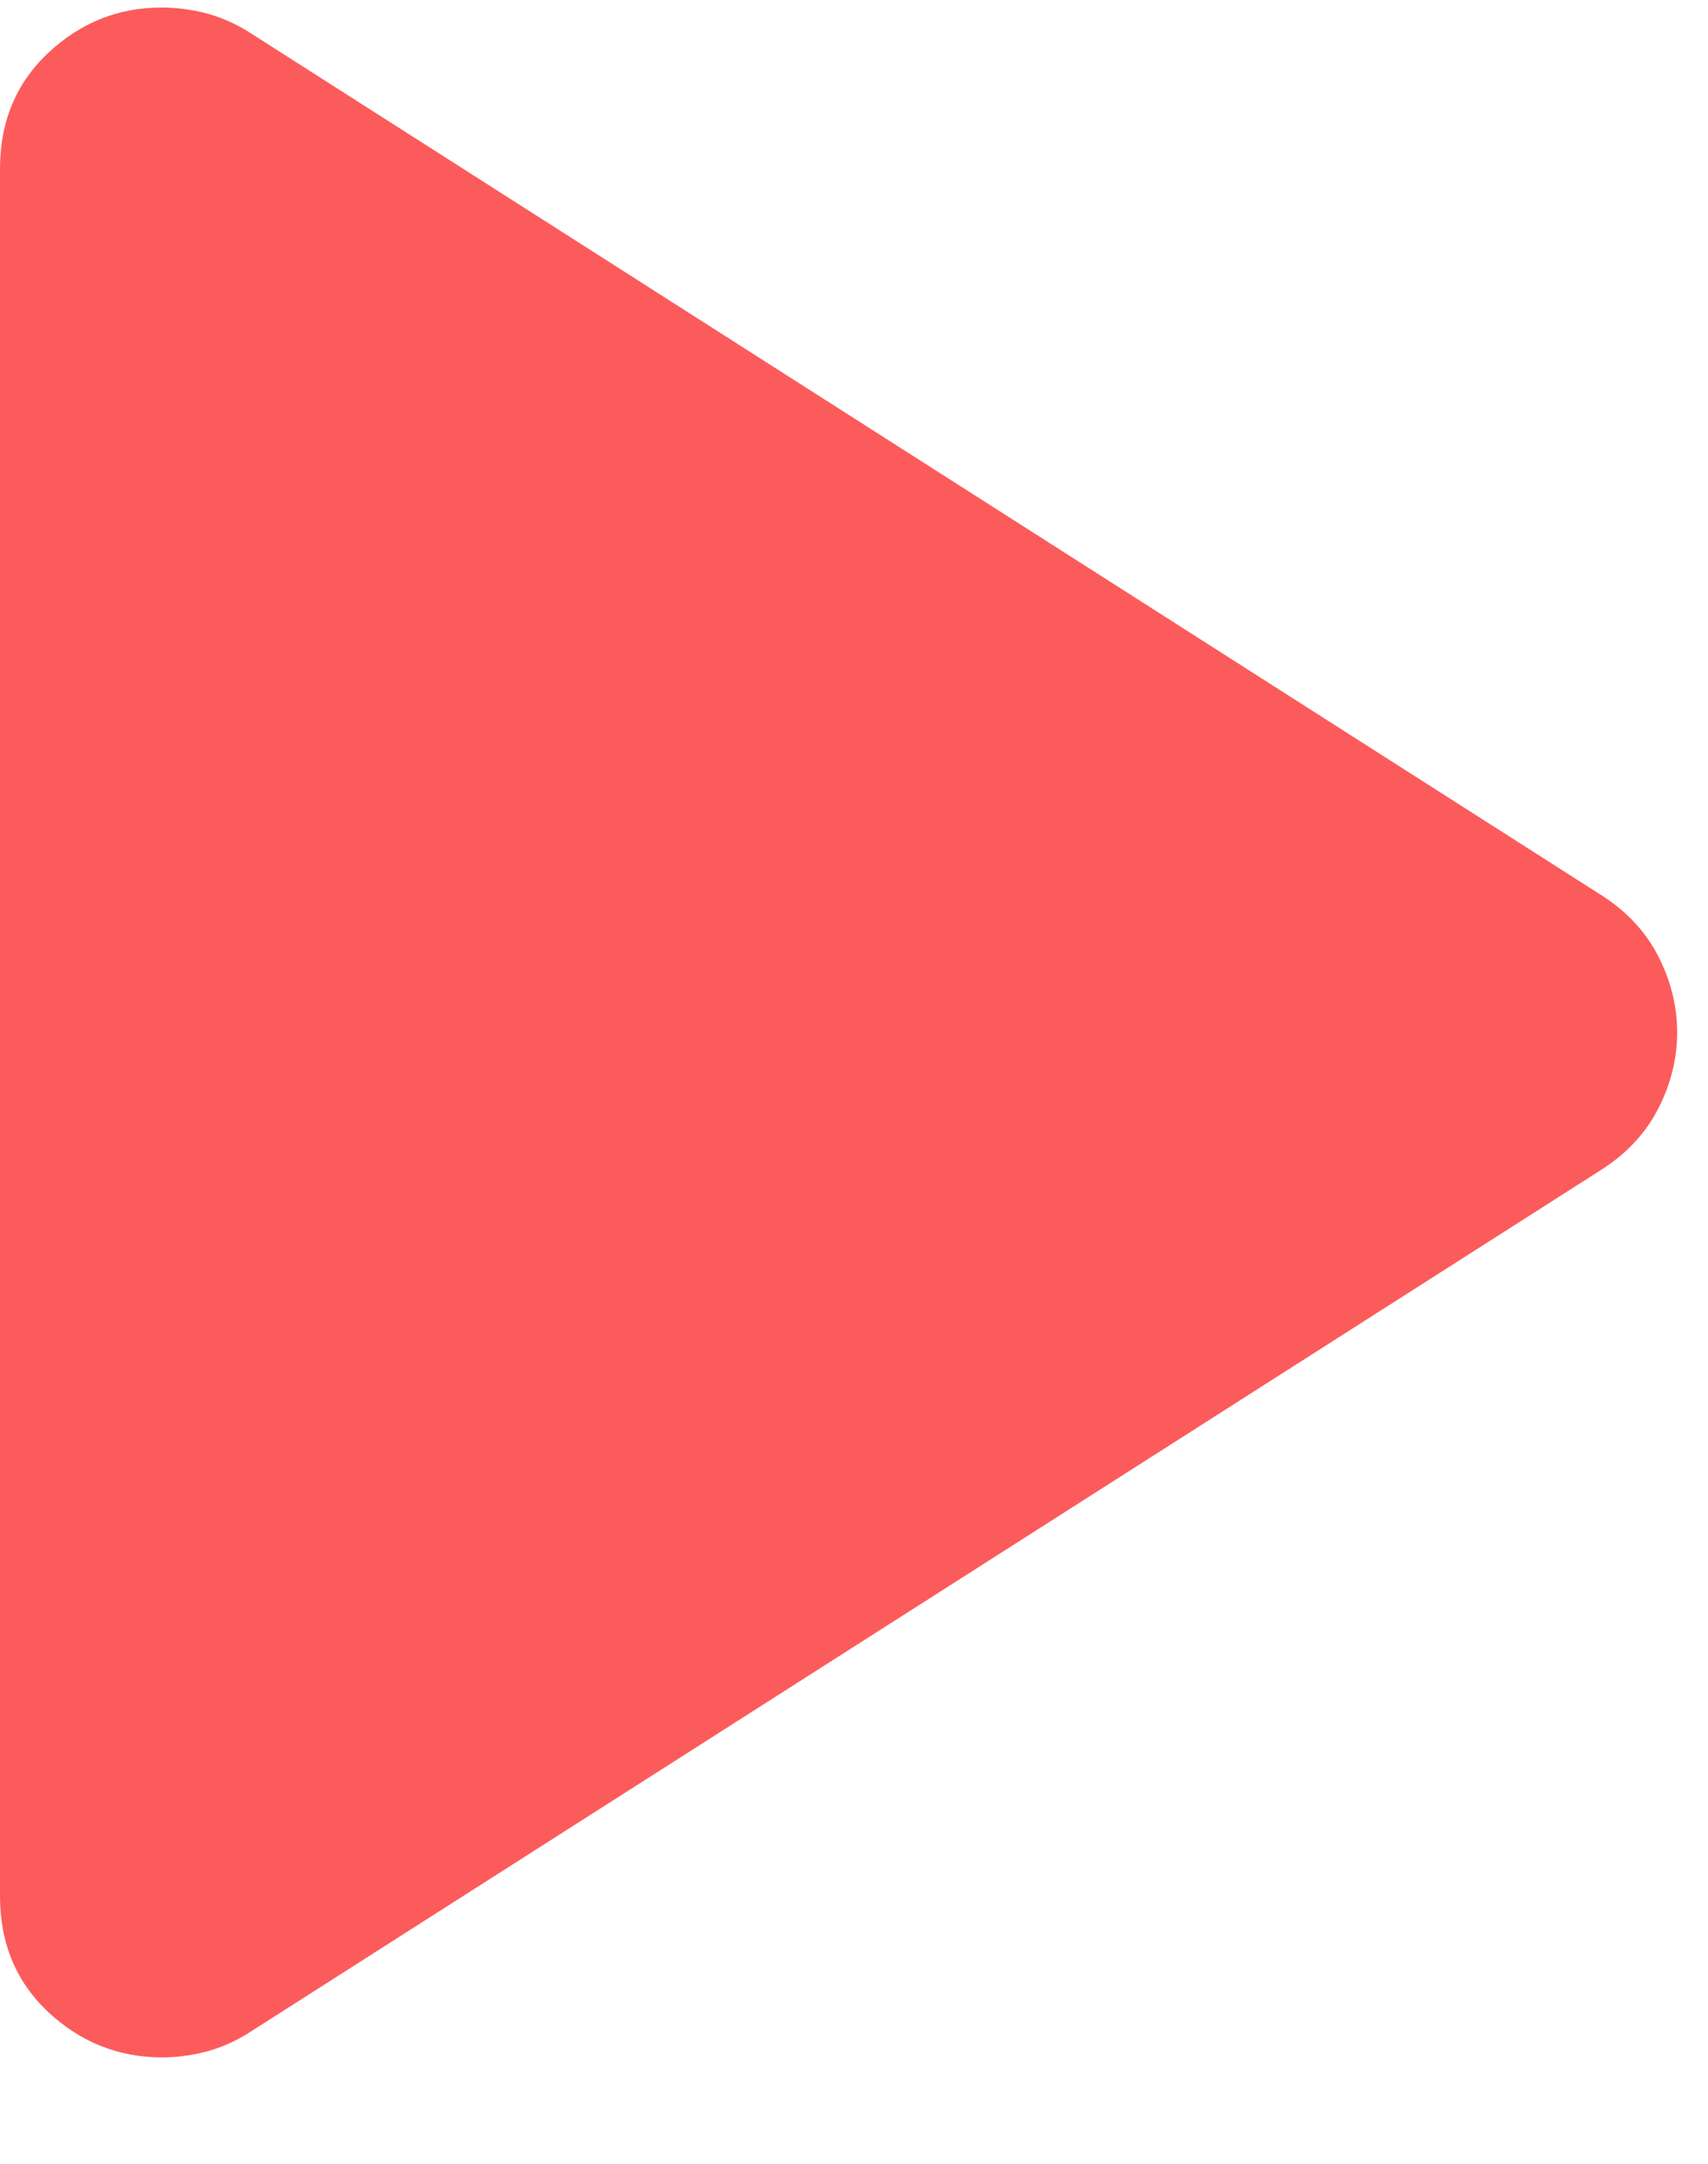 <svg width="15" height="19" viewBox="0 0 15 19" fill="none" xmlns="http://www.w3.org/2000/svg">
<path d="M0 16.649V1.483C0 1.068 0.142 0.728 0.425 0.463C0.709 0.198 1.04 0.066 1.418 0.066C1.544 0.066 1.67 0.082 1.796 0.113C1.922 0.145 2.046 0.197 2.168 0.27L14.086 7.875C14.3 8.016 14.461 8.194 14.568 8.406C14.675 8.619 14.729 8.839 14.729 9.066C14.729 9.293 14.675 9.513 14.568 9.725C14.461 9.938 14.3 10.115 14.086 10.257L2.168 17.861C2.046 17.935 1.922 17.987 1.796 18.019C1.67 18.05 1.547 18.066 1.427 18.066C1.043 18.066 0.709 17.934 0.425 17.669C0.142 17.404 0 17.064 0 16.649Z" fill="#FC5B5B"/>
</svg>
